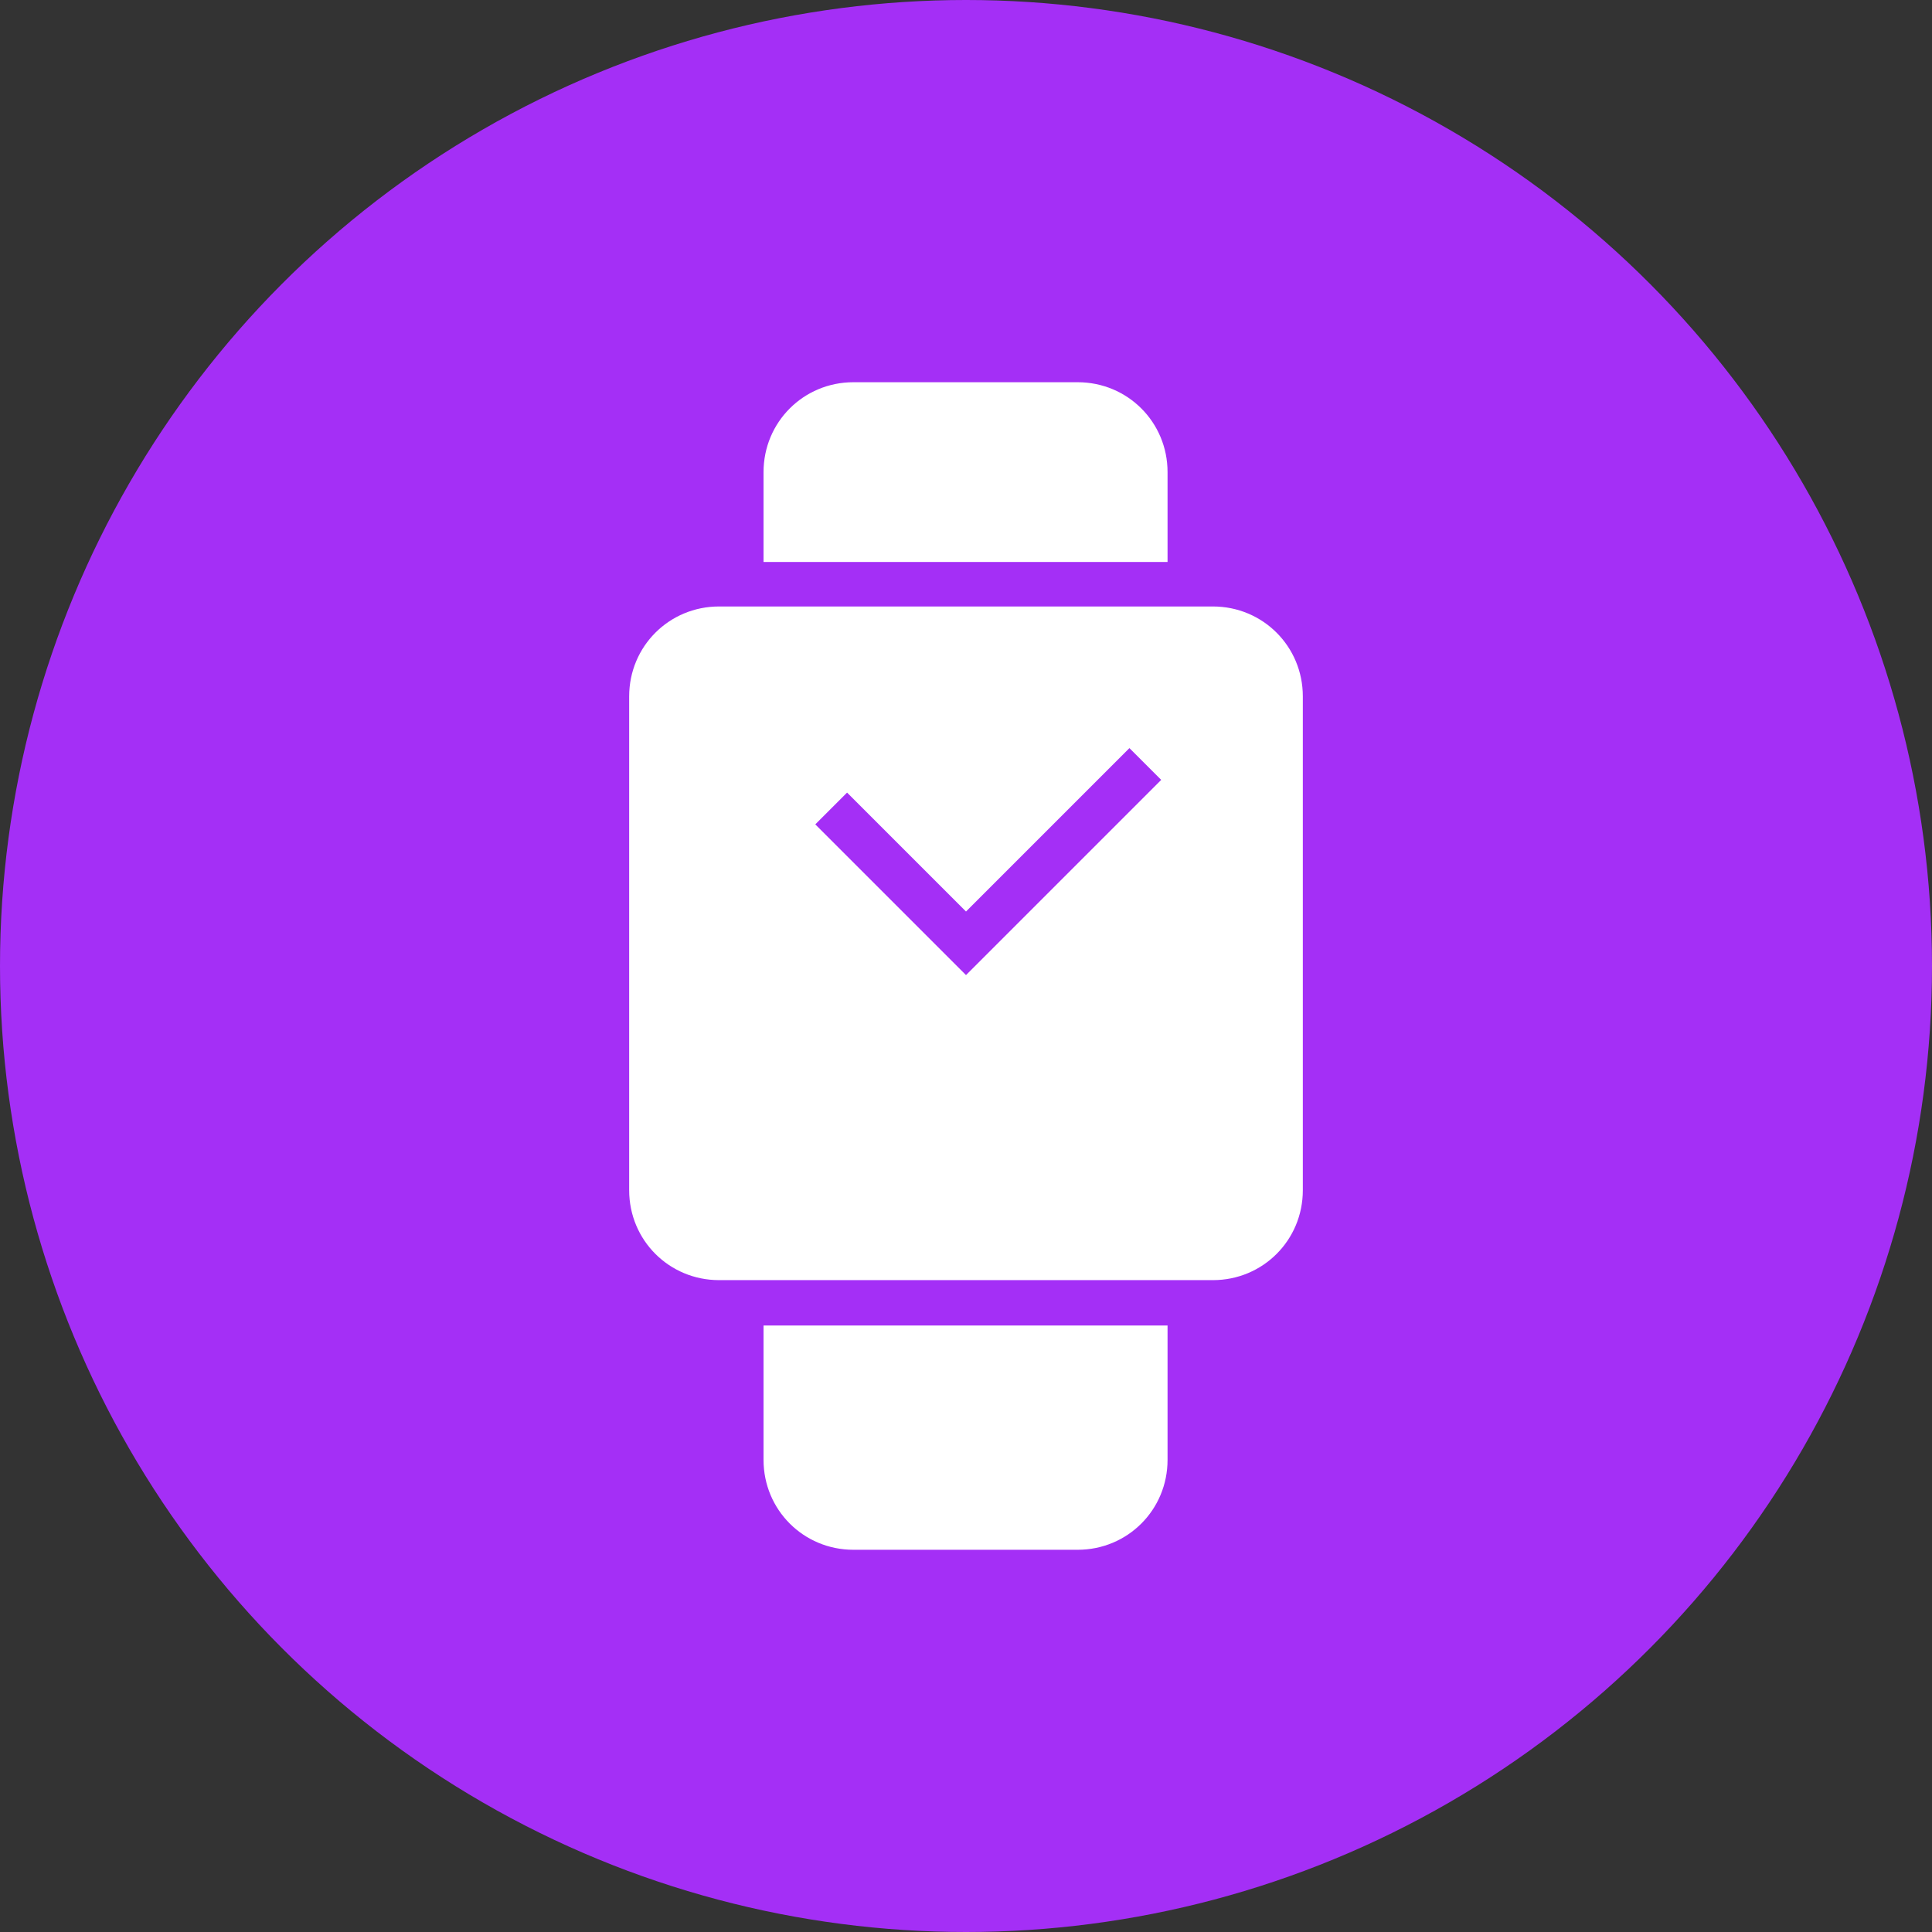 <?xml version="1.0" encoding="UTF-8"?> <!-- Generator: Adobe Illustrator 23.0.2, SVG Export Plug-In . SVG Version: 6.00 Build 0) --> <svg xmlns="http://www.w3.org/2000/svg" xmlns:xlink="http://www.w3.org/1999/xlink" id="Слой_1" x="0px" y="0px" viewBox="0 0 212.8 212.8" style="enable-background:new 0 0 212.8 212.8;" xml:space="preserve"><rect x="0" y="0" width="212.8" height="212.8" fill="#333333" stroke="none"/> <style type="text/css"> .st0{fill:#A42FF6;} .st1{fill:#FFFFFF;} </style> <circle class="st0" cx="106.4" cy="106.4" r="106.4"></circle> <g> <path class="st1" d="M133.6,141H79.2c-5.5,0-9.9-4.4-9.9-9.9V76.7c0-5.5,4.4-9.9,9.9-9.9h54.4c5.5,0,9.9,4.4,9.9,9.9v54.4 C143.5,136.6,139.1,141,133.6,141z"></path> <path class="st1" d="M84.1,61.8V52c0-5.5,4.4-9.9,9.9-9.9h24.7c5.5,0,9.9,4.4,9.9,9.9v9.9H84.1z M84.1,146v14.8 c0,5.5,4.4,9.9,9.9,9.9h24.7c5.5,0,9.9-4.4,9.9-9.9V146H84.1z"></path> <polygon class="st0" points="106.4,107.4 89.8,90.8 93.3,87.3 106.4,100.4 124.4,82.4 127.9,85.9 "></polygon> </g> </svg> 